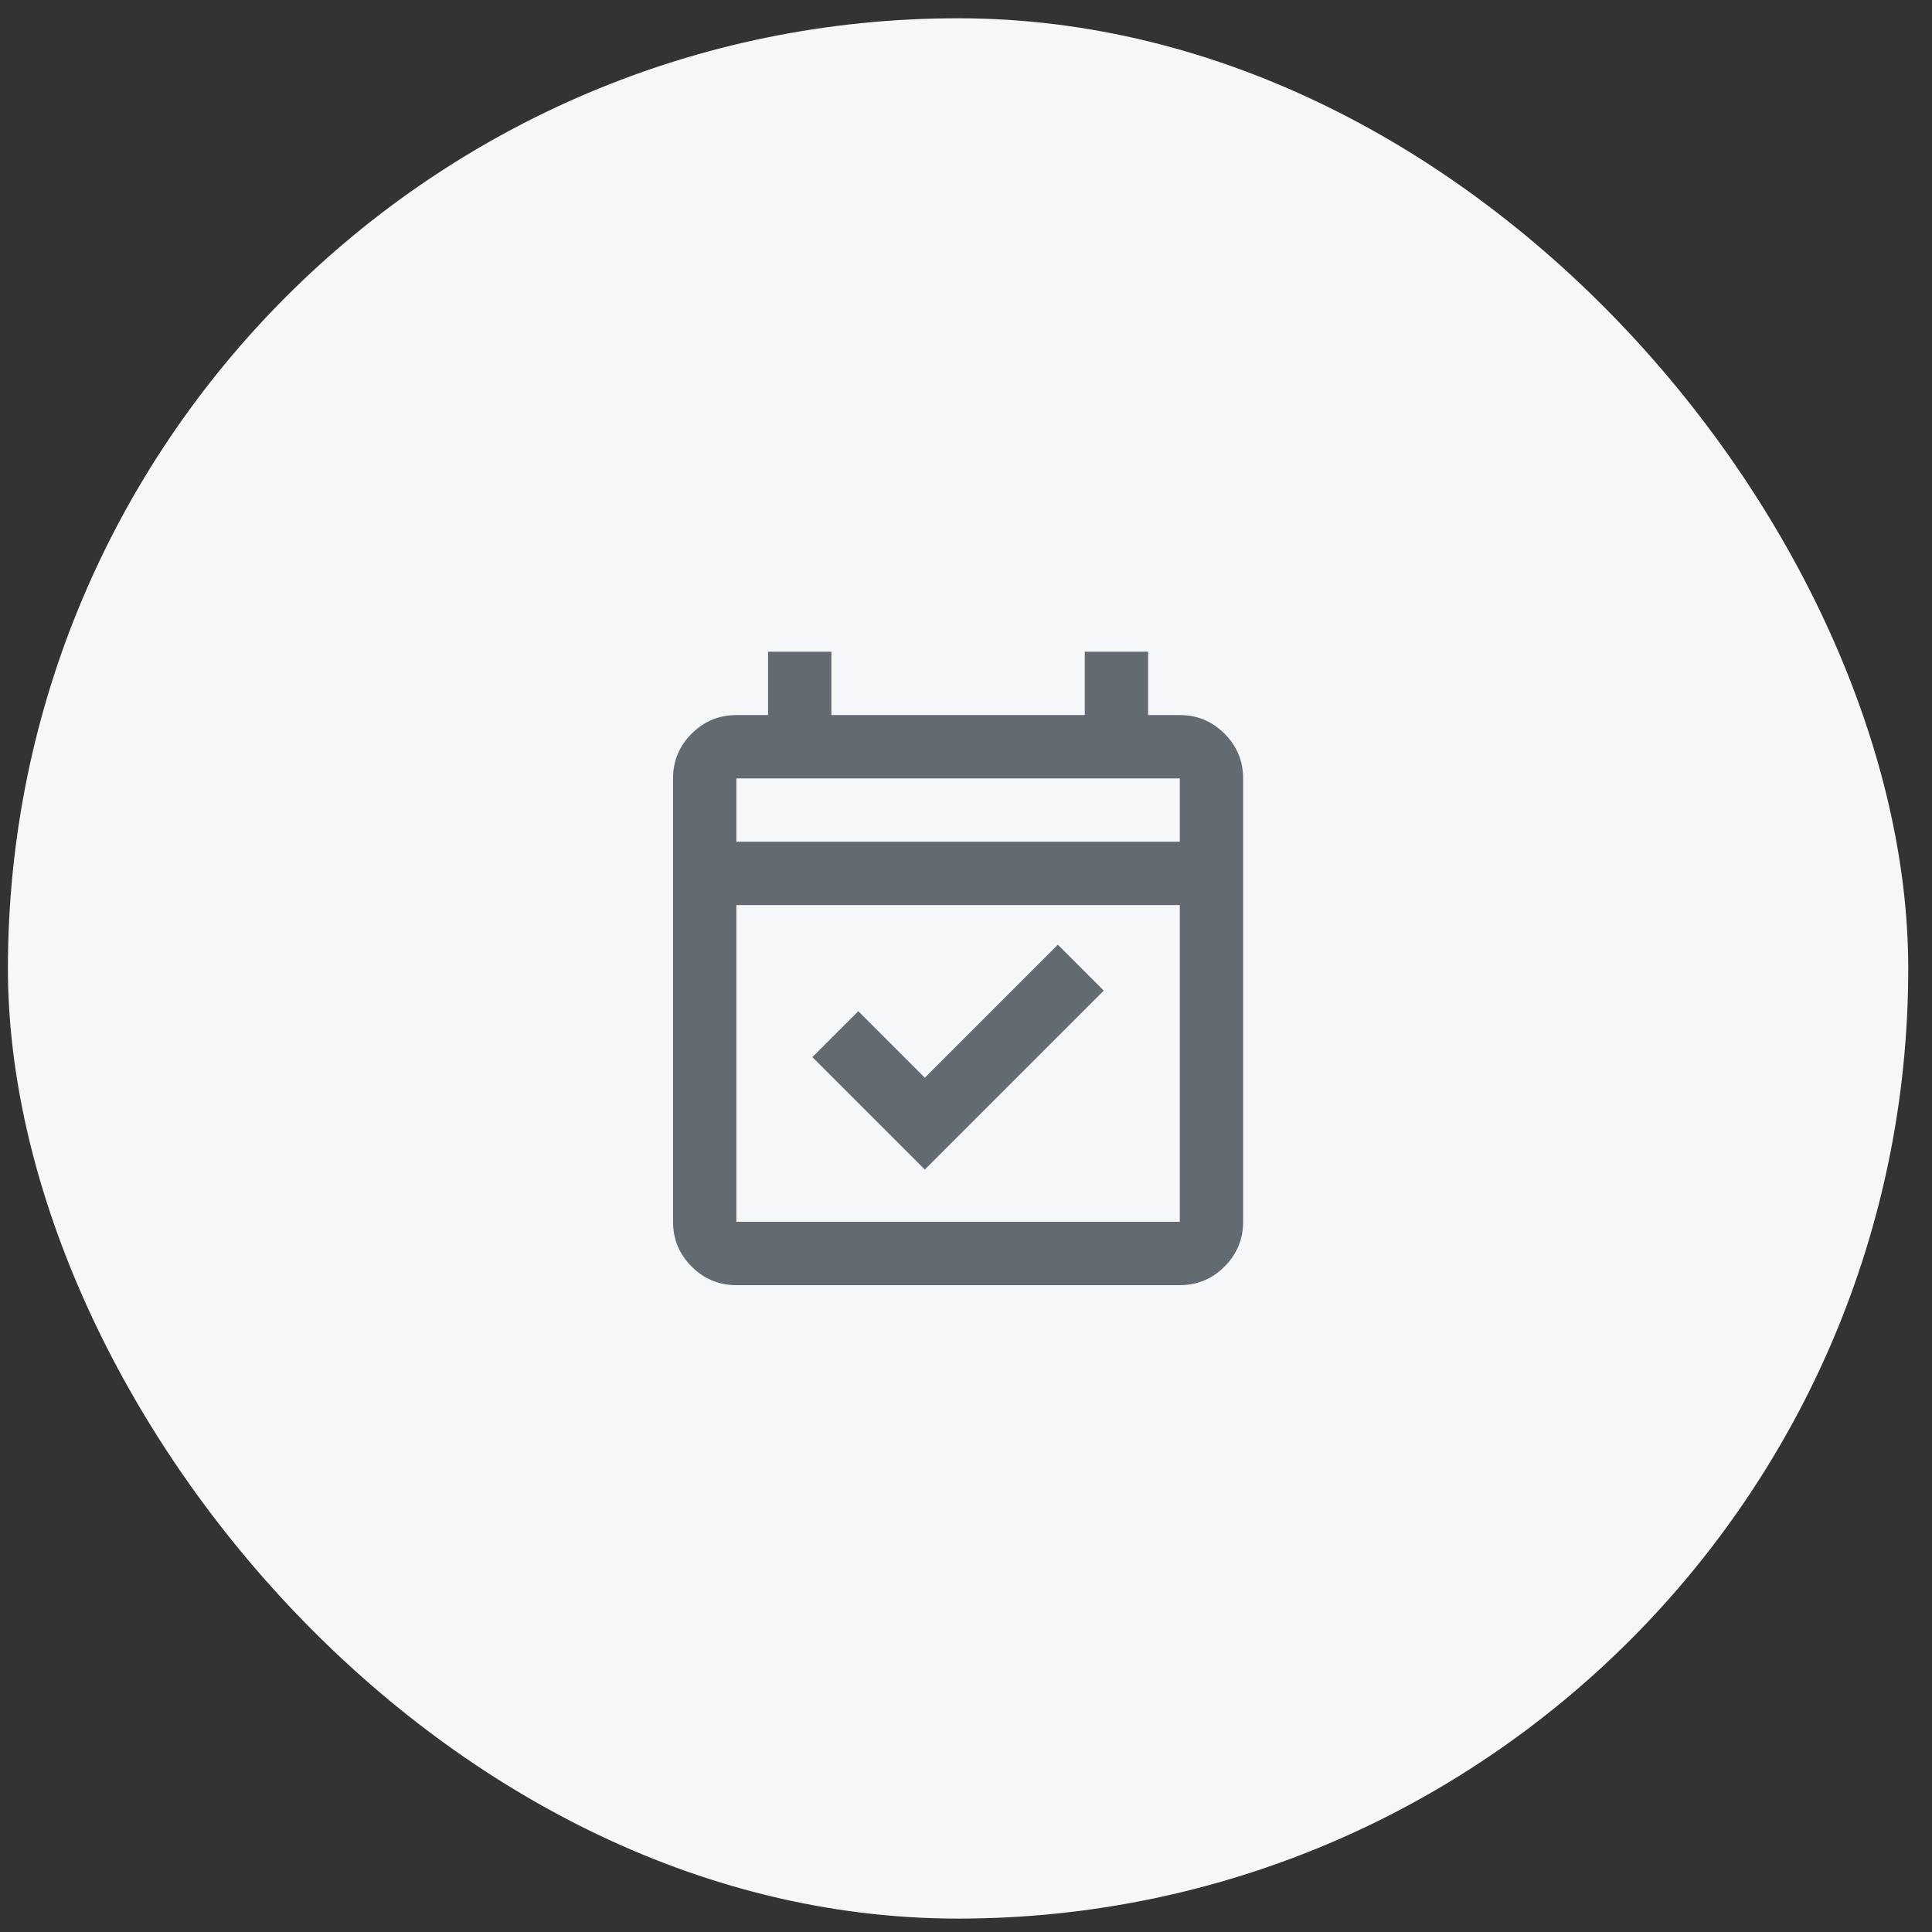 <svg width="61" height="61" viewBox="0 0 61 61" fill="none" xmlns="http://www.w3.org/2000/svg">
<rect x="0" y="0" width="61" height="61" fill="#333333" stroke="none"/>
<rect x="0.25" y="0.577" width="60" height="60" rx="30" fill="#F6F7F8"/>
<path d="M29.2 36.927L25.65 33.377L27.1 31.927L29.2 34.027L33.4 29.827L34.85 31.277L29.2 36.927ZM23.25 40.577C22.7 40.577 22.229 40.382 21.837 39.99C21.446 39.598 21.25 39.127 21.25 38.577V24.577C21.25 24.027 21.446 23.557 21.837 23.165C22.229 22.773 22.7 22.577 23.25 22.577H24.25V20.577H26.25V22.577H34.25V20.577H36.25V22.577H37.25C37.8 22.577 38.271 22.773 38.663 23.165C39.054 23.557 39.25 24.027 39.25 24.577V38.577C39.25 39.127 39.054 39.598 38.663 39.99C38.271 40.382 37.8 40.577 37.25 40.577H23.25ZM23.25 38.577H37.25V28.577H23.25V38.577ZM23.25 26.577H37.25V24.577H23.25V26.577Z" fill="#626B71"/>
</svg>
